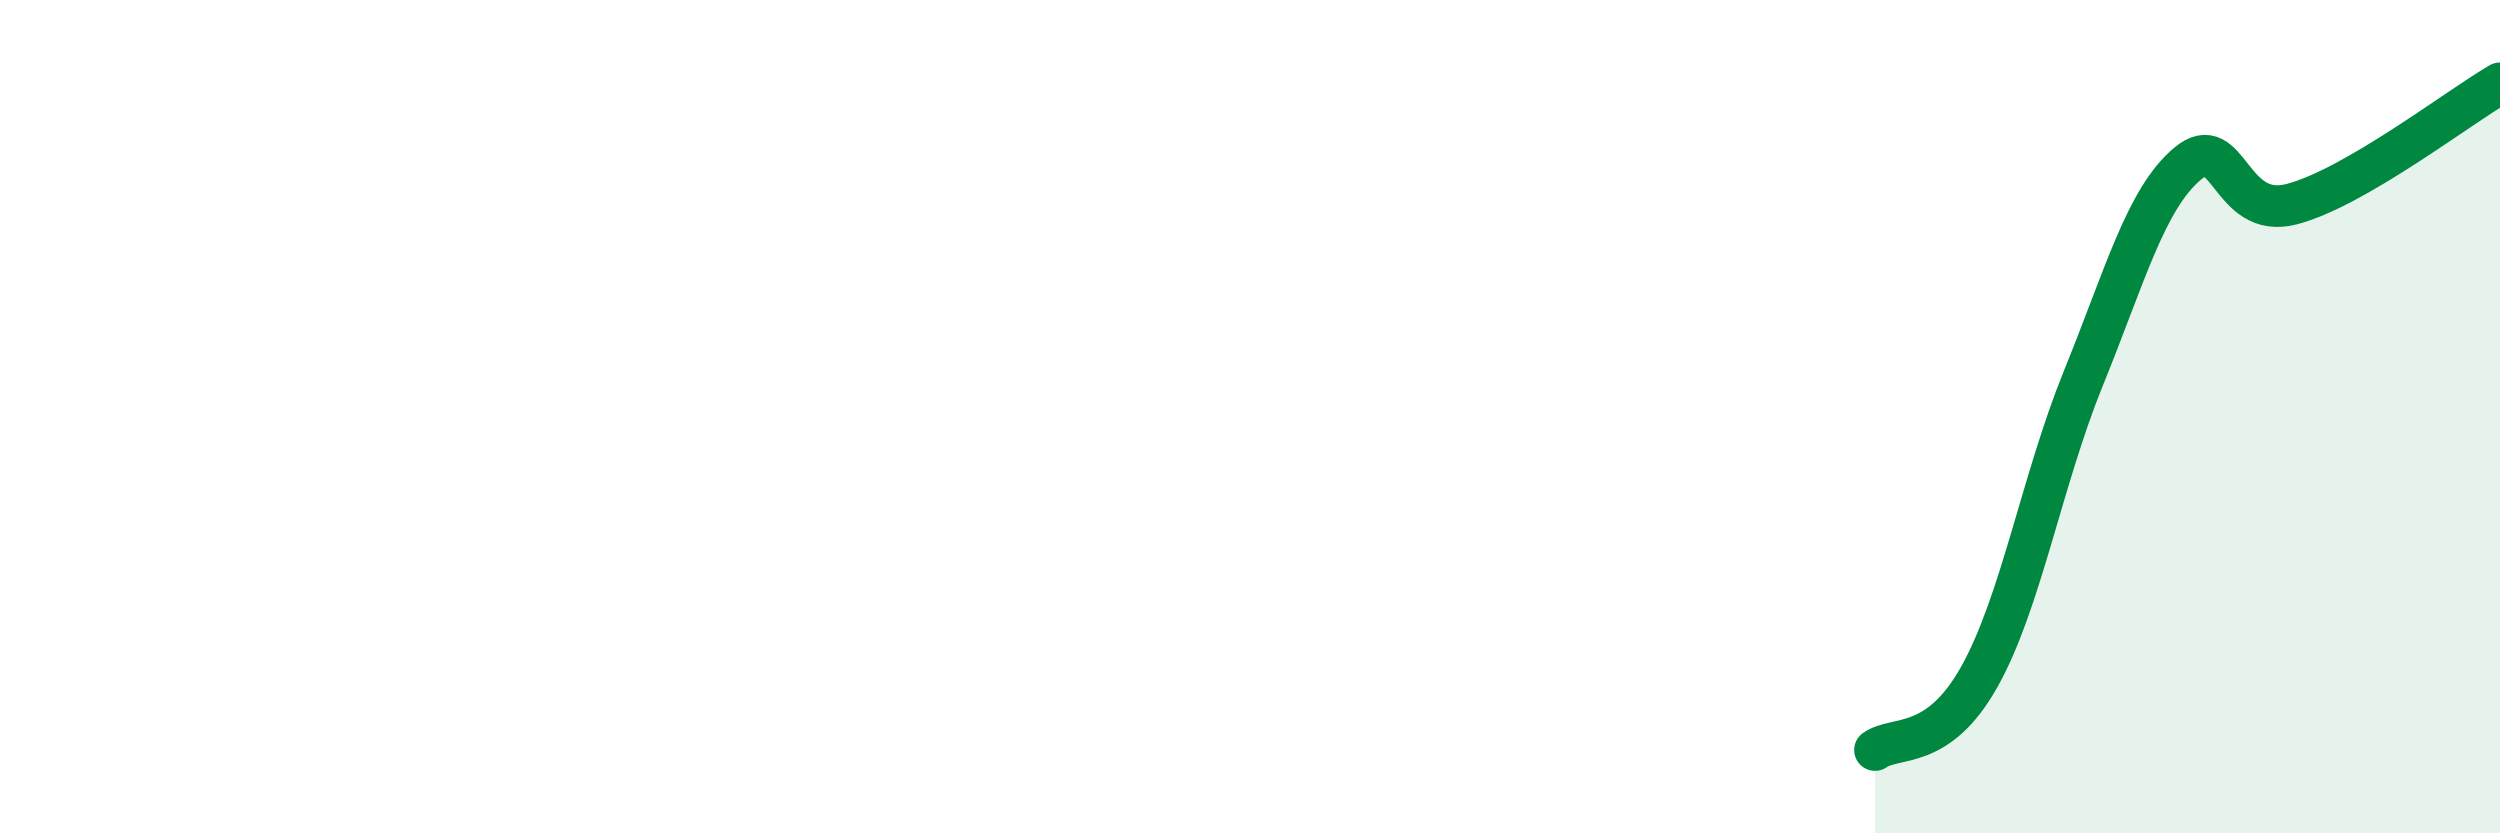 
    <svg width="60" height="20" viewBox="0 0 60 20" xmlns="http://www.w3.org/2000/svg">
      <path
        d="M 45,18 C 45.5,17.65 46.5,18.03 47.5,16.25 C 48.5,14.47 49,11.54 50,9.08 C 51,6.62 51.5,4.77 52.5,3.93 C 53.5,3.09 53.5,5.29 55,4.9 C 56.5,4.51 59,2.58 60,2L60 20L45 20Z"
        fill="#008740"
        opacity="0.1"
        stroke-linecap="round"
        stroke-linejoin="round"
      />
      <path
        d="M 45,18 C 45.5,17.65 46.5,18.03 47.5,16.25 C 48.5,14.47 49,11.54 50,9.08 C 51,6.62 51.5,4.77 52.5,3.93 C 53.5,3.09 53.5,5.29 55,4.9 C 56.5,4.51 59,2.58 60,2"
        stroke="#008740"
        stroke-width="1"
        fill="none"
        stroke-linecap="round"
        stroke-linejoin="round"
      />
    </svg>
  